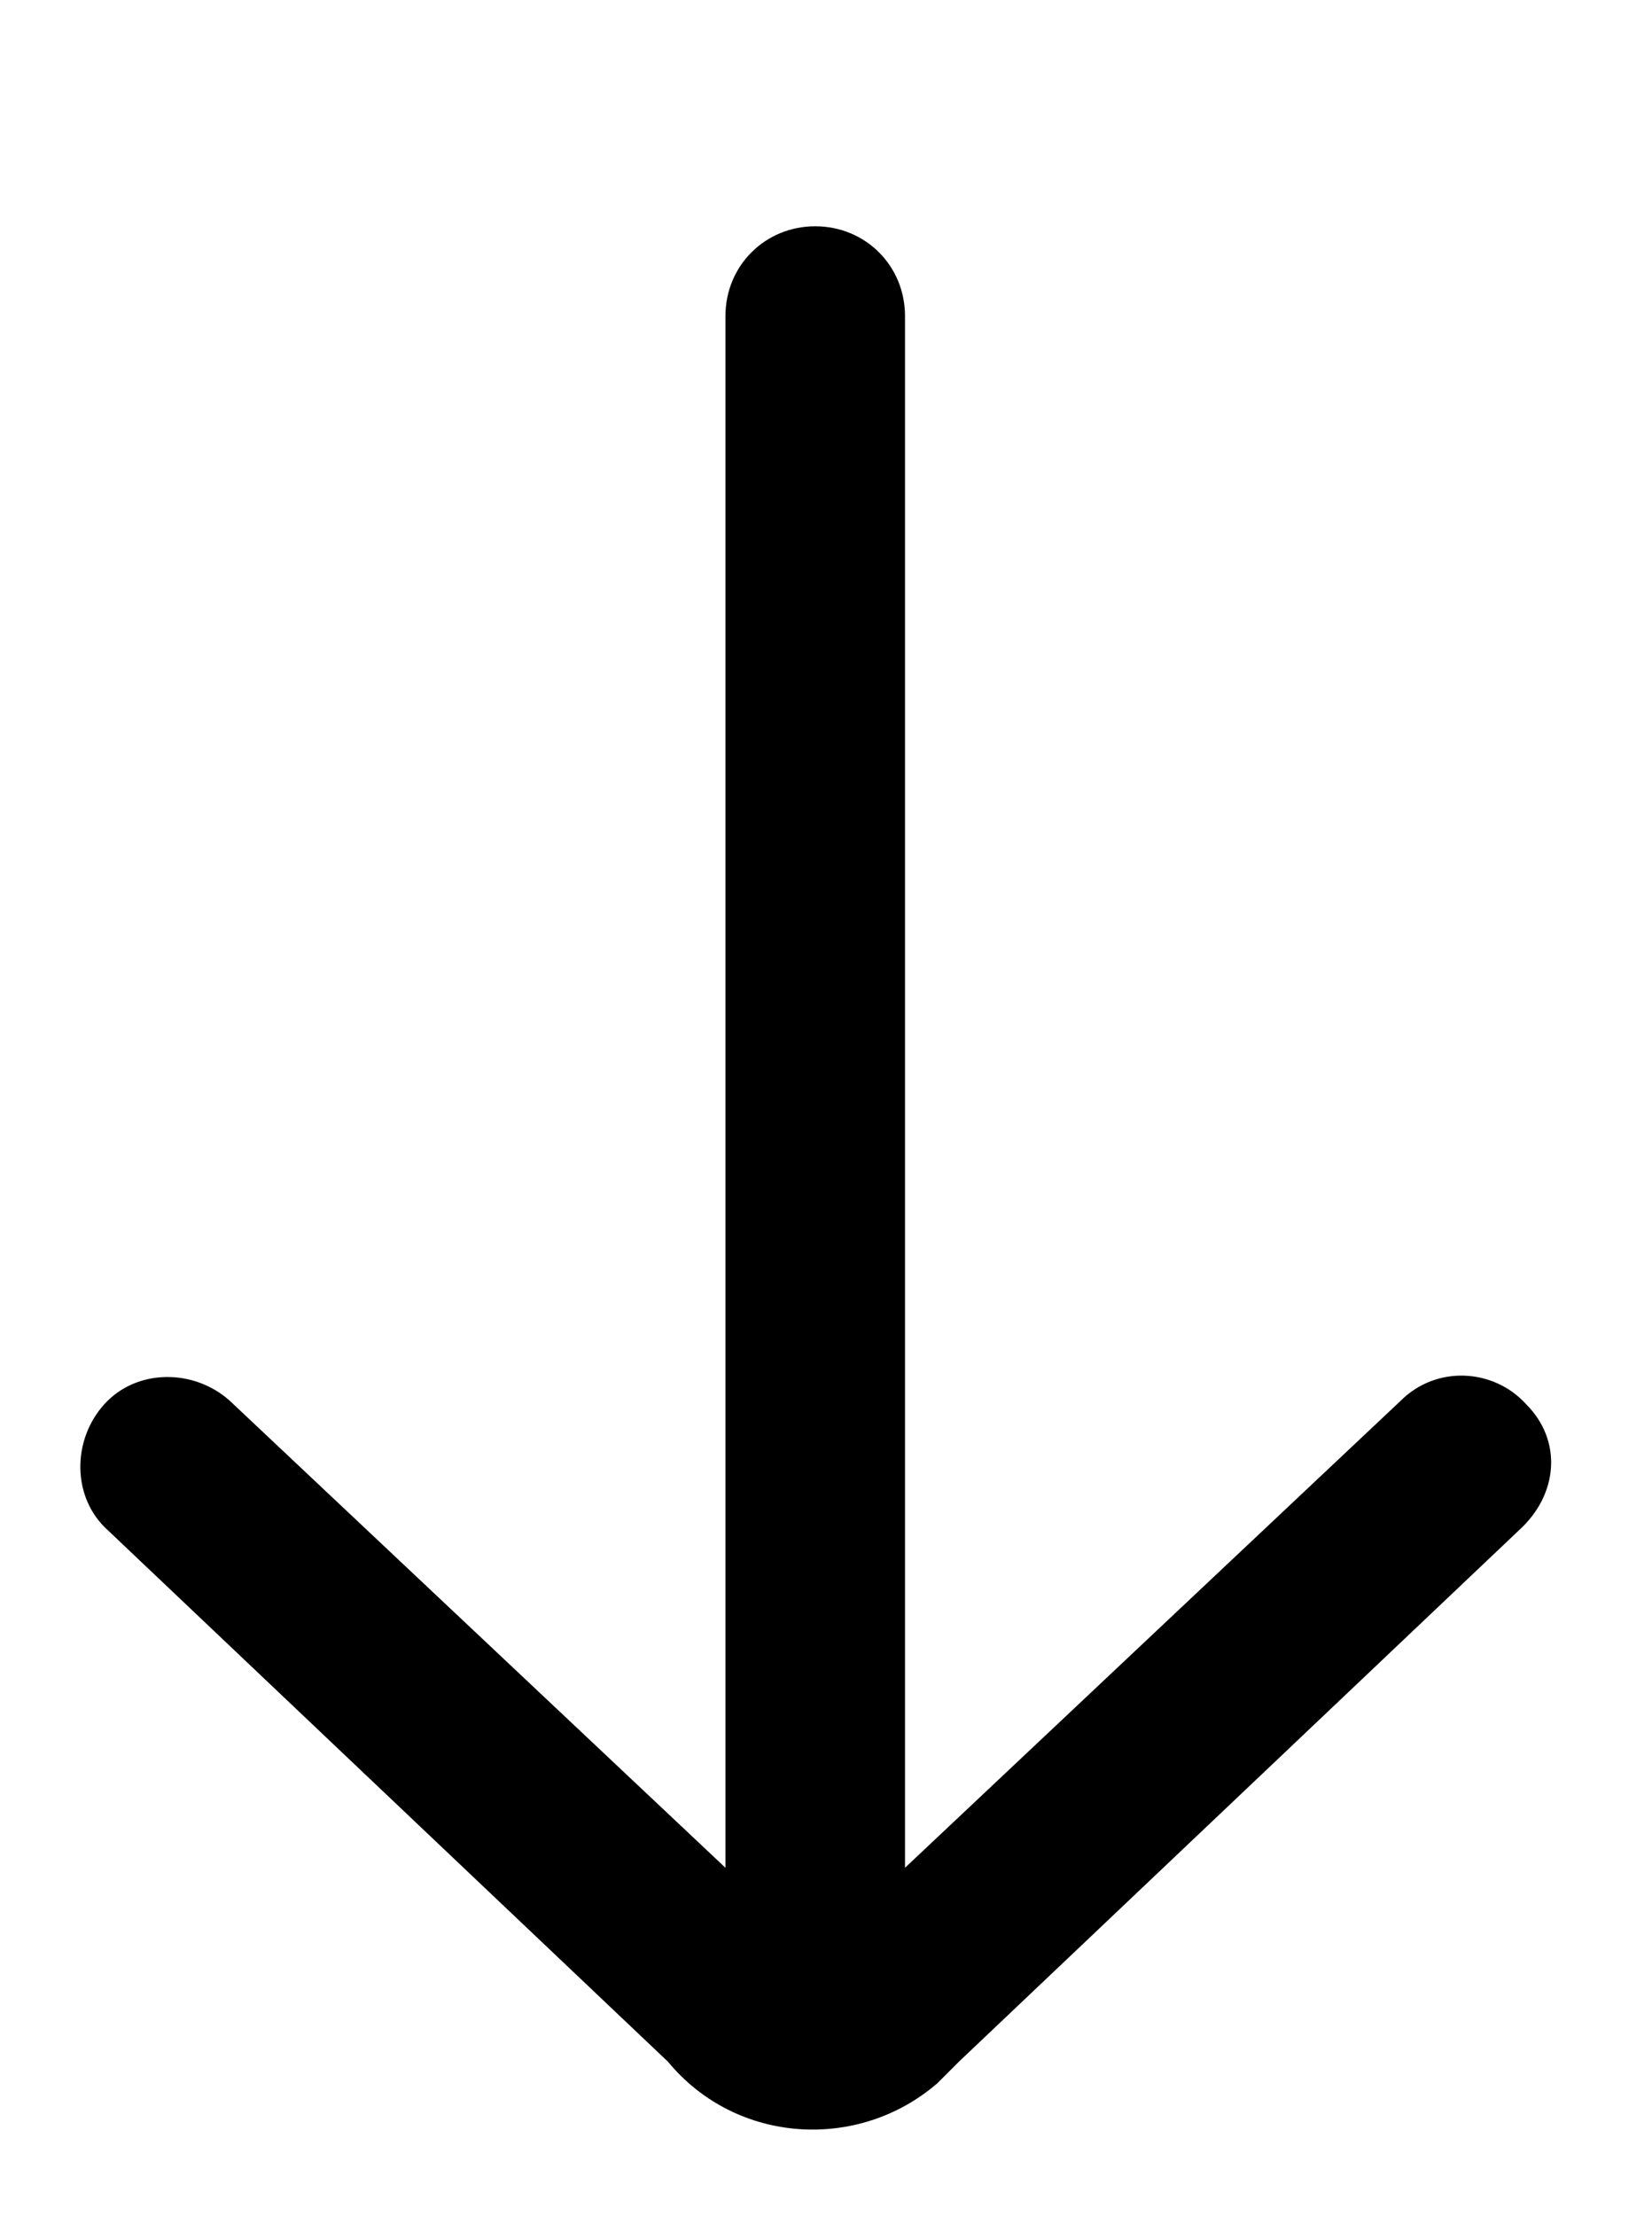 <?xml version="1.0" encoding="utf-8"?>
<!-- Generator: Adobe Illustrator 19.0.0, SVG Export Plug-In . SVG Version: 6.00 Build 0)  -->
<svg version="1.1" id="Layer_1" xmlns="http://www.w3.org/2000/svg" xmlns:xlink="http://www.w3.org/1999/xlink" x="0px" y="0px"
	 viewBox="27.3 -13.3 46 61.7" style="enable-background:new 27.3 -13.3 46 61.7;" xml:space="preserve">
<title>Artboard 14</title>
<path d="M69.8,25.8c-0.9-1-2.5-1.1-3.5-0.1c0,0,0,0,0,0l-13.8,13V-4.5C52.5-5.9,51.4-7,50-7s-2.5,1.1-2.5,2.5v43.2L33.7,25.7
	c-1-0.9-2.6-0.9-3.5,0.1c-0.9,1-0.9,2.6,0.1,3.5l15.6,14.8c1.9,2.3,5.3,2.5,7.5,0.6c0.2-0.2,0.4-0.4,0.6-0.6l15.6-14.8
	C70.7,28.3,70.8,26.8,69.8,25.8z"/>
</svg>
